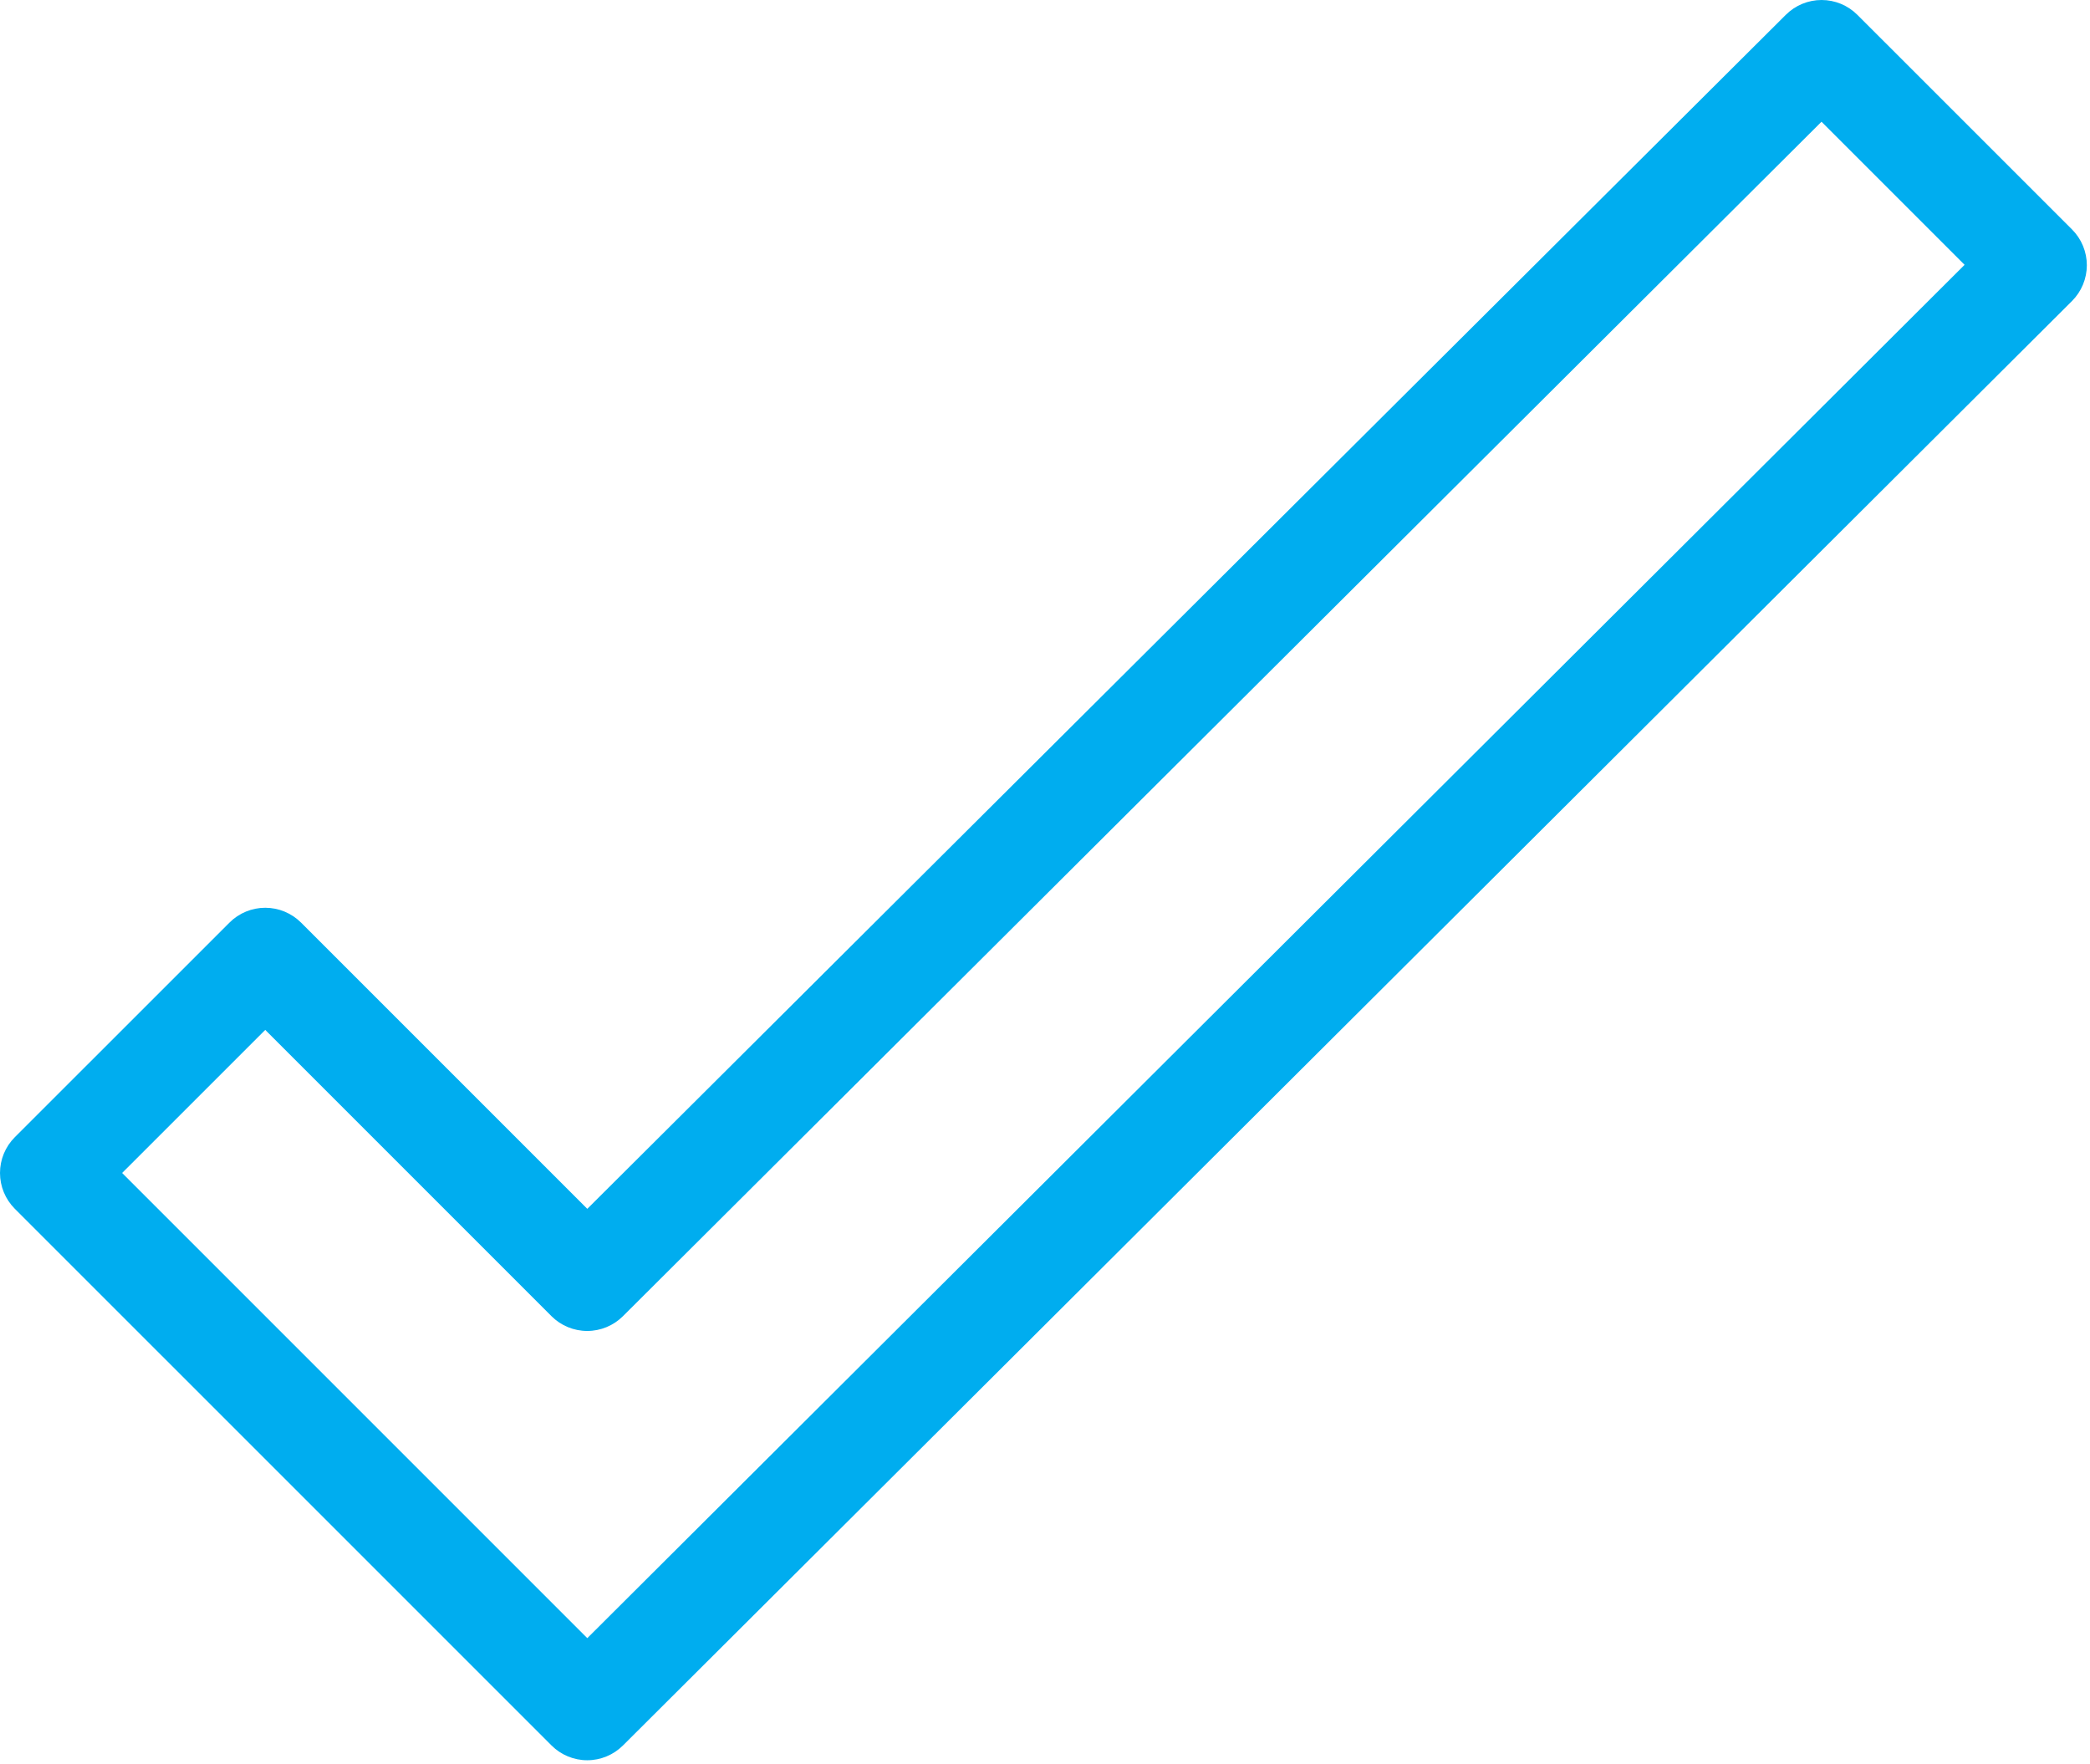 <?xml version="1.0" encoding="UTF-8"?> <svg xmlns="http://www.w3.org/2000/svg" width="141" height="119" viewBox="0 0 141 119" fill="none"> <path d="M39.618 118.751C38.713 118.751 37.845 118.391 37.205 117.751L0.999 81.546C0.359 80.905 0 80.037 0 79.132C0 78.227 0.359 77.359 0.999 76.719L15.482 62.24C16.122 61.6 16.99 61.24 17.895 61.24C18.8 61.24 19.669 61.6 20.309 62.24L39.621 81.552L120.48 0.998C121.12 0.359 121.987 0 122.891 0C123.795 0 124.663 0.359 125.303 0.998L139.786 15.477C140.103 15.794 140.355 16.171 140.526 16.585C140.698 16.999 140.787 17.443 140.787 17.892C140.787 18.34 140.698 18.785 140.526 19.199C140.355 19.613 140.103 19.99 139.786 20.307L42.028 117.754C41.388 118.392 40.521 118.751 39.618 118.751V118.751ZM8.239 79.132L39.621 110.514L132.539 17.866L122.886 8.213L42.028 88.792C41.388 89.431 40.52 89.79 39.616 89.79C38.712 89.79 37.845 89.431 37.205 88.792L17.895 69.479L8.239 79.132Z" fill="#00ADEF"></path> </svg> 